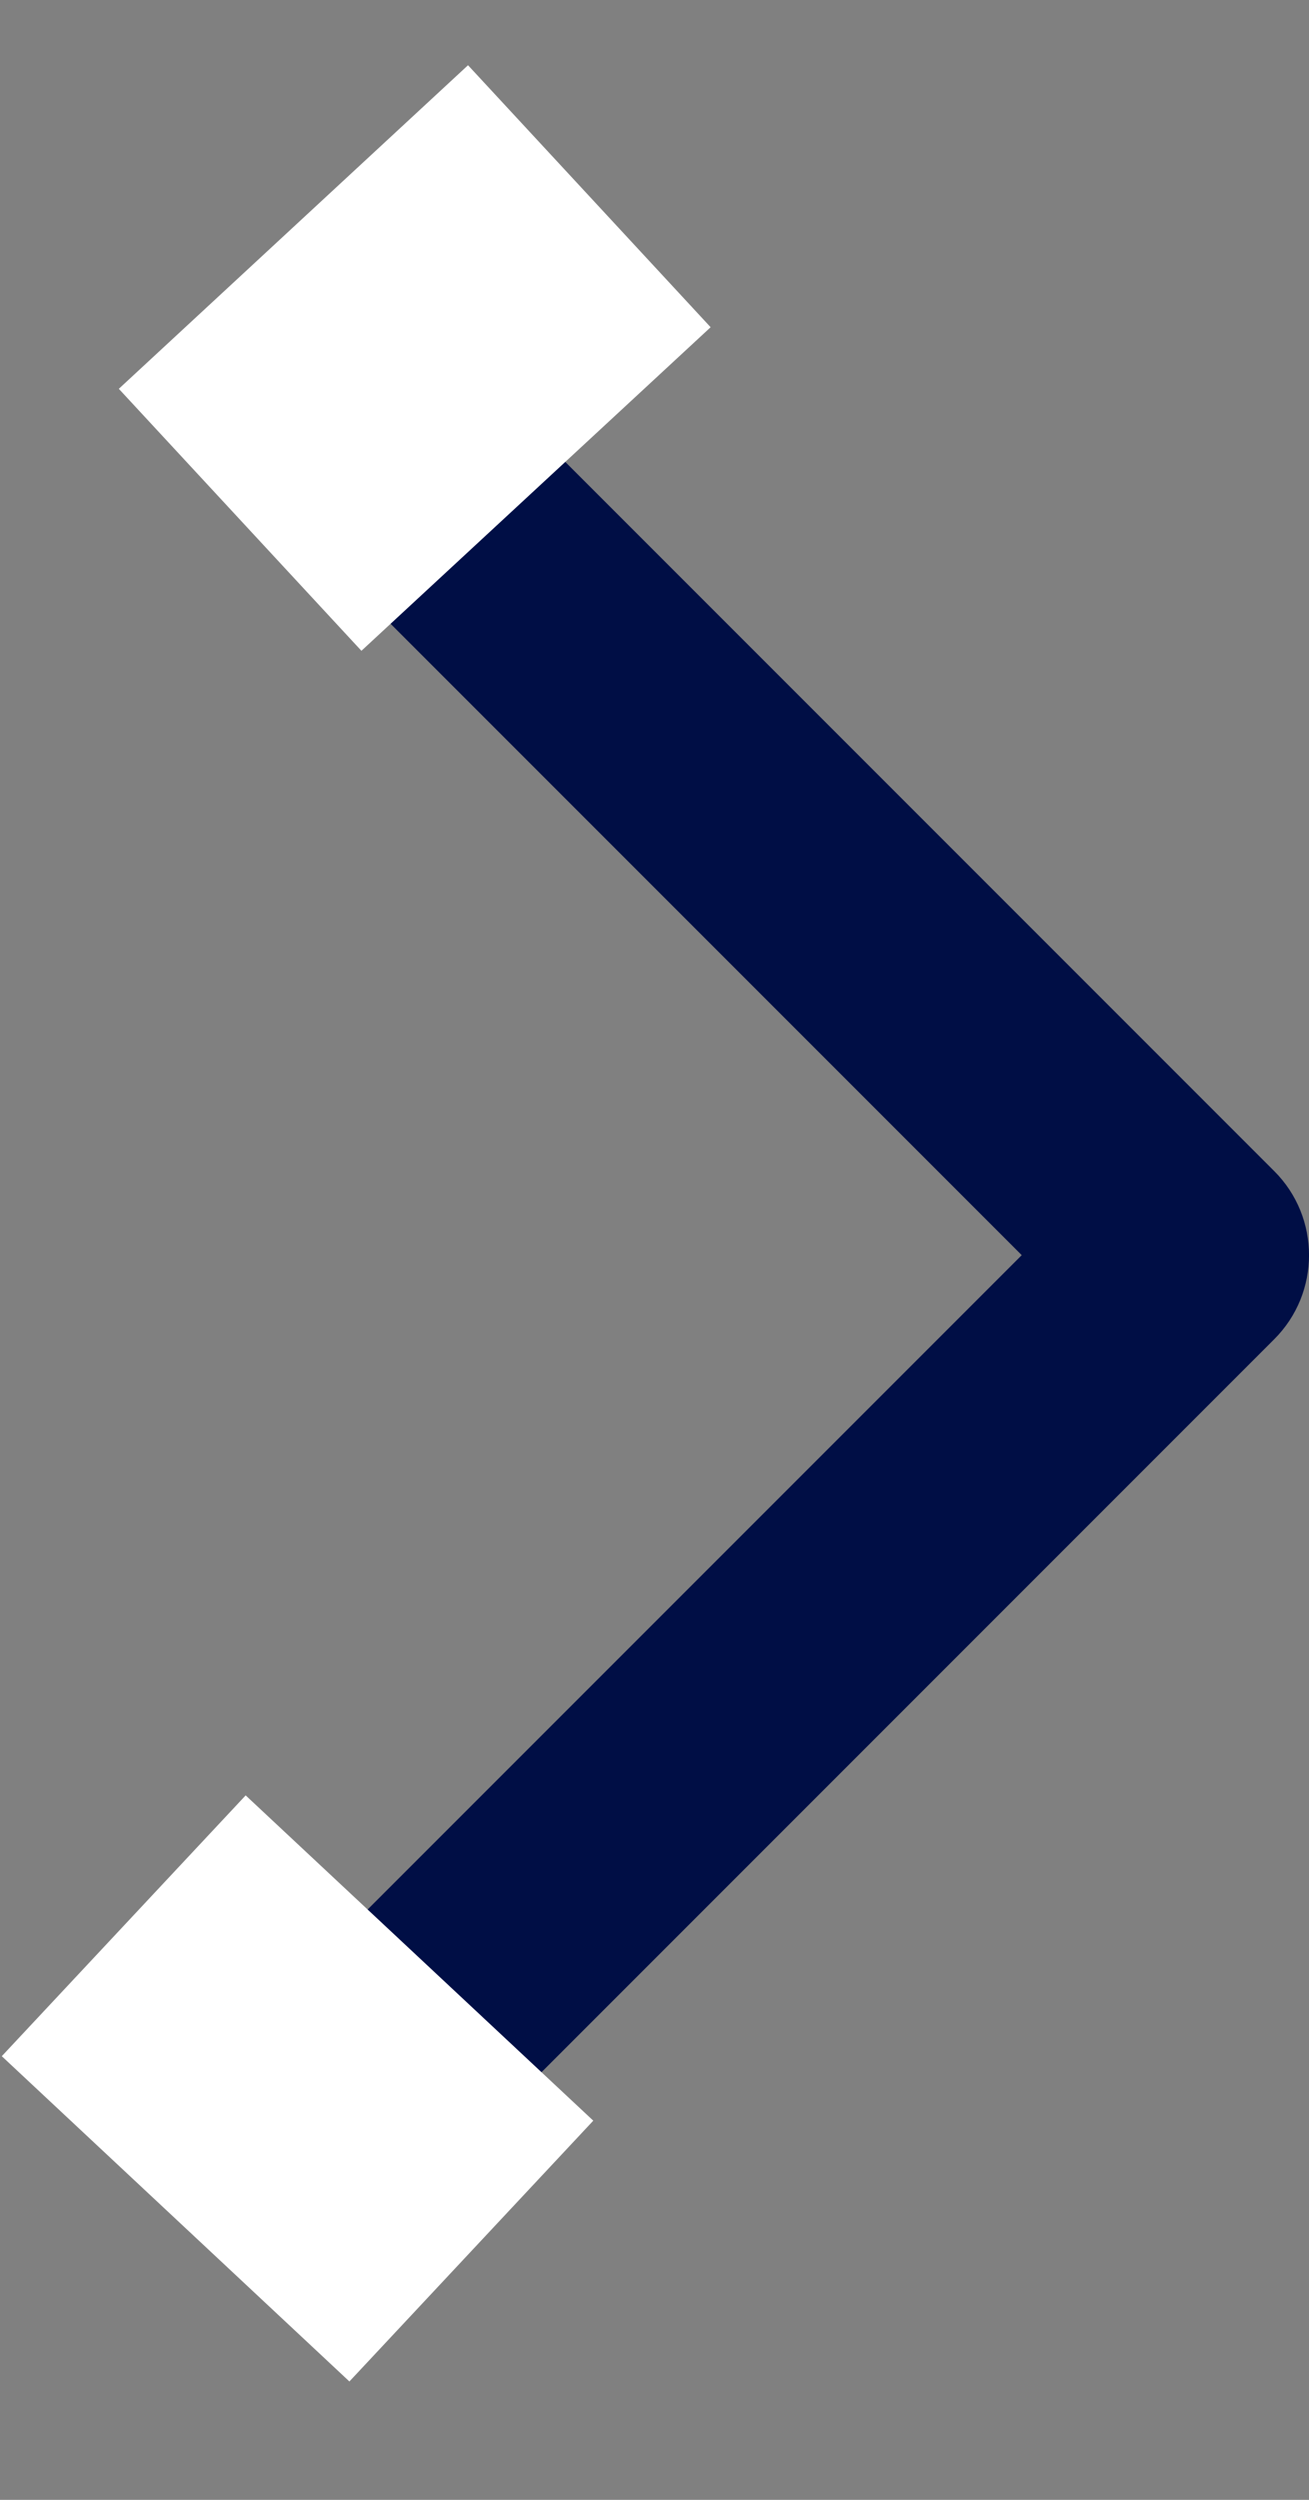 <?xml version="1.0" encoding="UTF-8"?> <svg xmlns="http://www.w3.org/2000/svg" width="11" height="21" viewBox="0 0 11 21" fill="none"><rect x="0" y="0" width="11" height="21" fill="#808080" stroke="none"/> <path d="M10.707 11.251C11.098 10.861 11.098 10.227 10.707 9.837L4.343 3.473C3.953 3.082 3.319 3.082 2.929 3.473C2.538 3.863 2.538 4.497 2.929 4.887L8.586 10.544L2.929 16.201C2.538 16.591 2.538 17.224 2.929 17.615C3.319 18.006 3.953 18.006 4.343 17.615L10.707 11.251ZM9 11.544L10 11.544L10 9.544L9 9.544L9 11.544Z" fill="#000E45"></path> <rect x="0.015" y="17.273" width="3" height="4" transform="rotate(-46.911 0.015 17.273)" fill="white"></rect> <rect x="3.933" y="0.548" width="3" height="4" transform="rotate(47.191 3.933 0.548)" fill="white"></rect> </svg> 